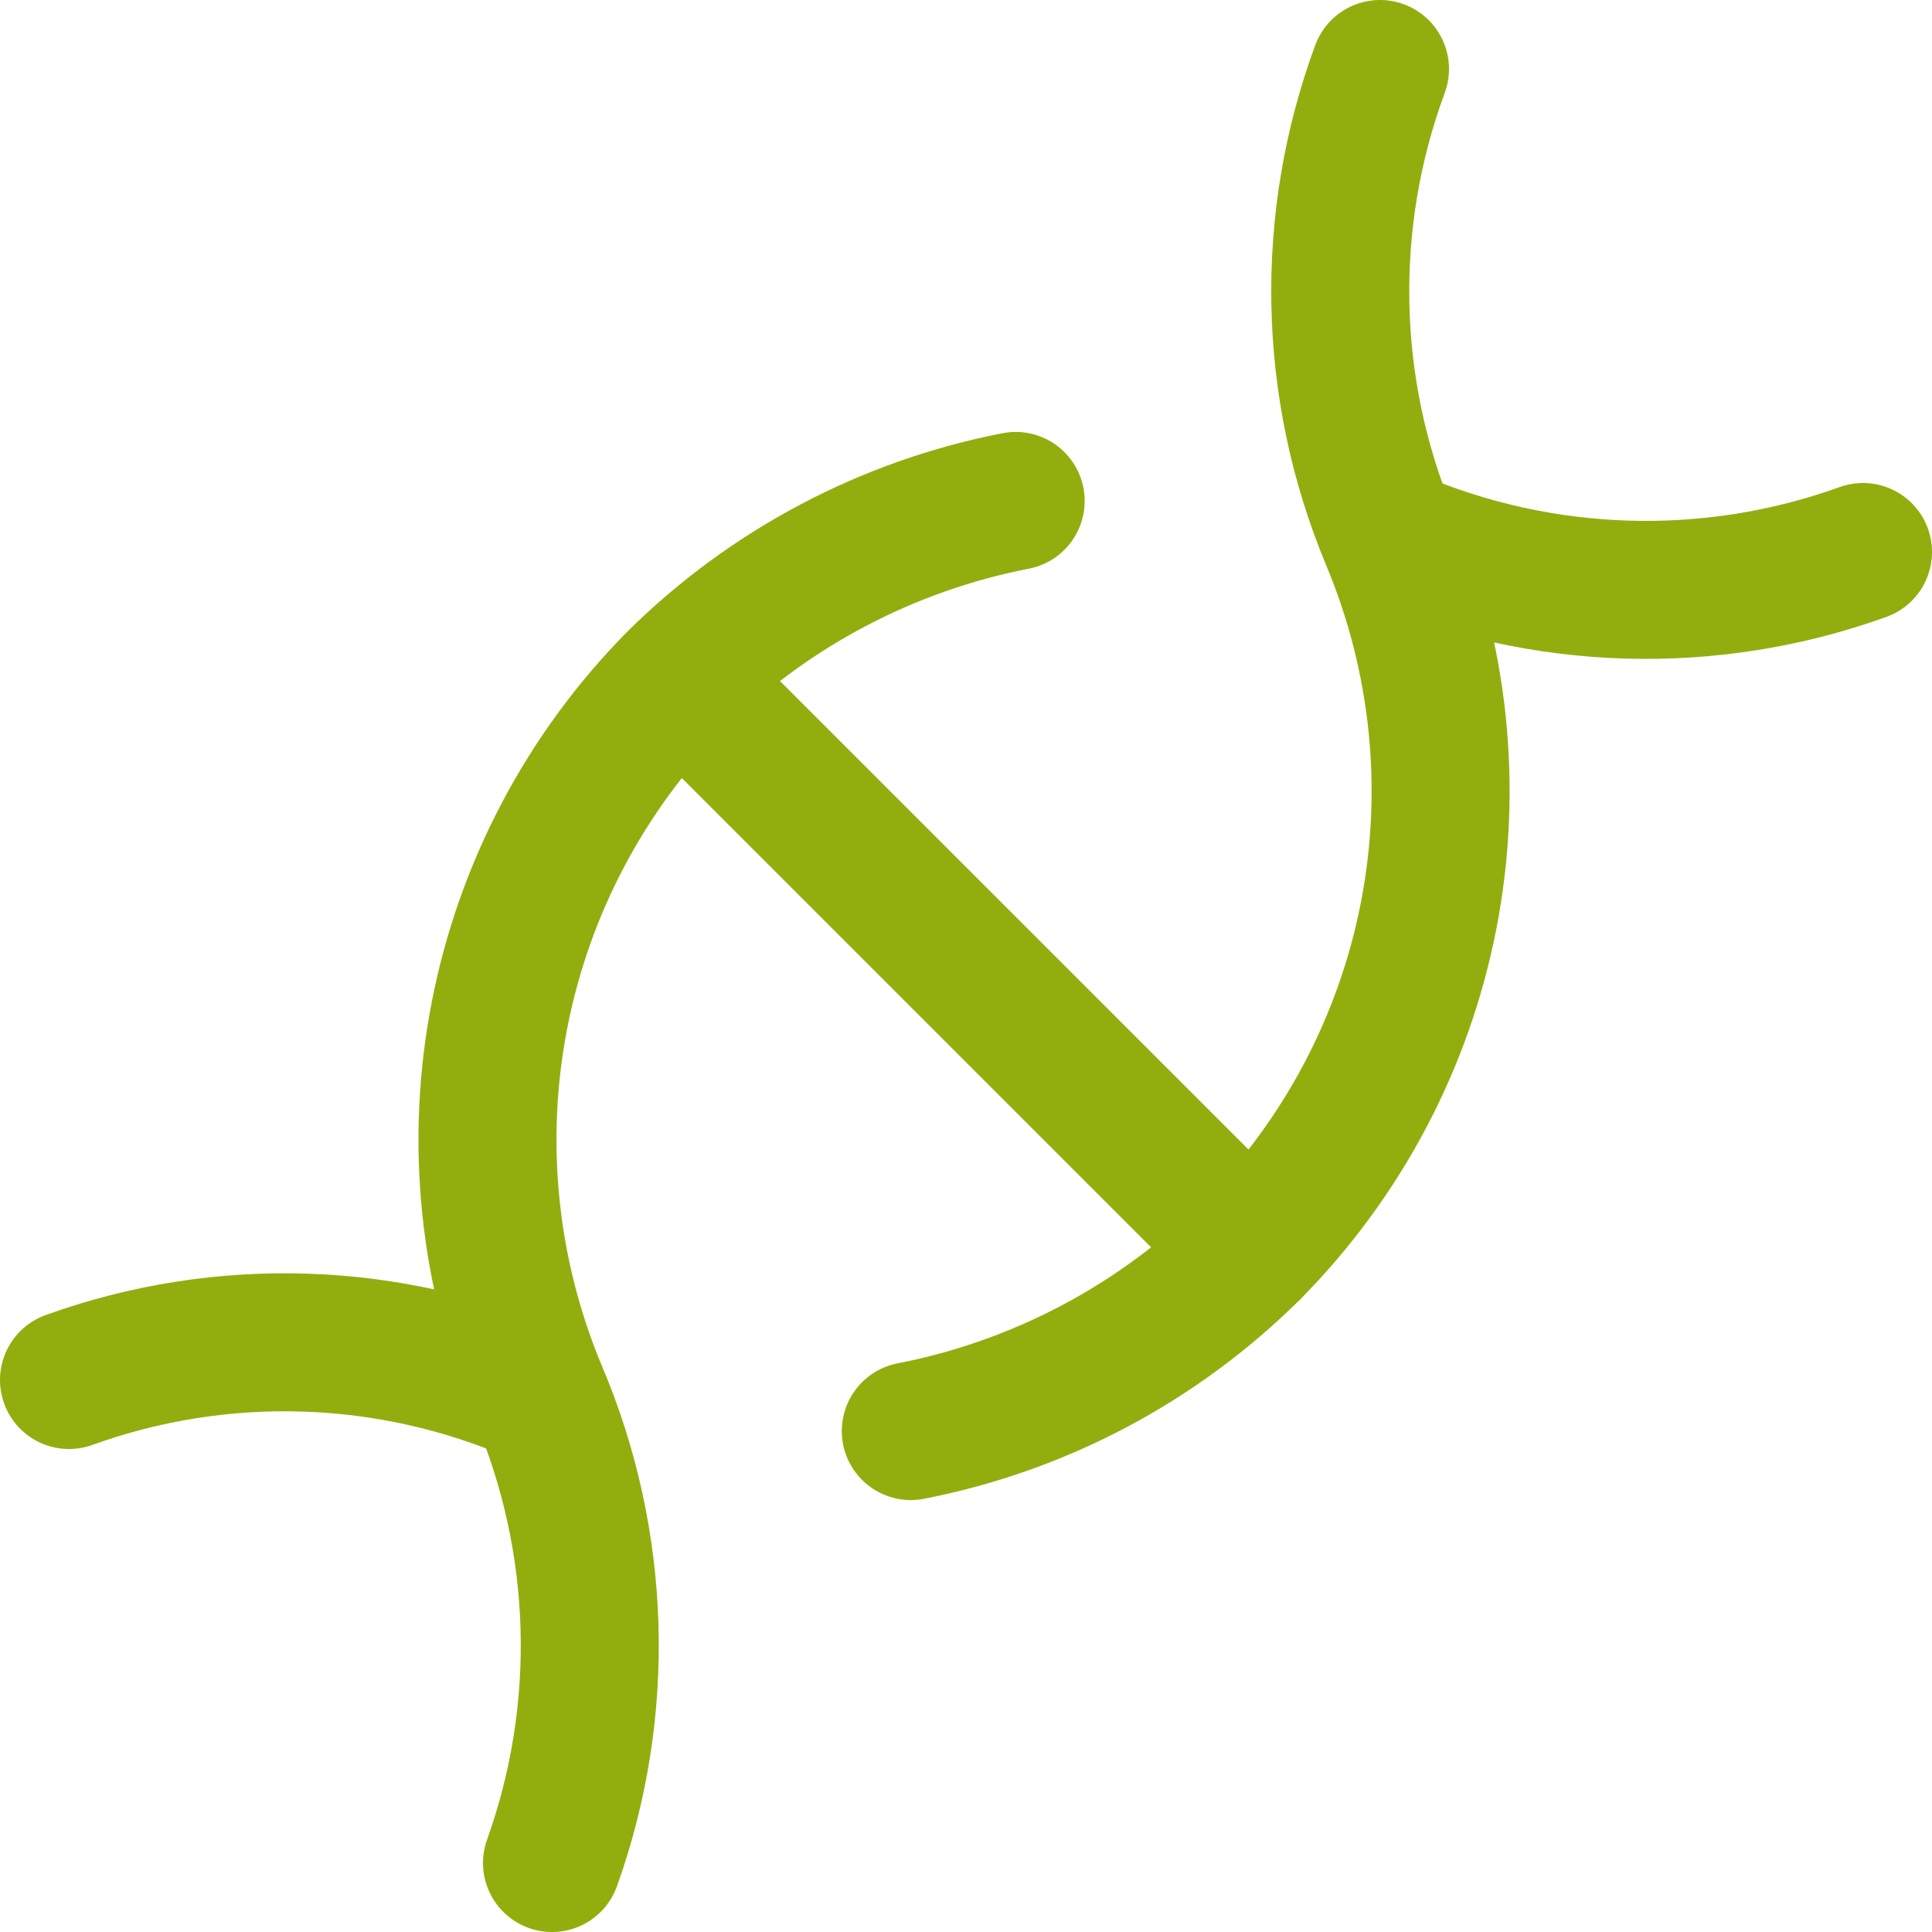 <?xml version="1.0" encoding="UTF-8"?> <svg xmlns="http://www.w3.org/2000/svg" width="14" height="14" viewBox="0 0 14 14" fill="none"><g clip-path="url(#clip0_162_8575)"><path d="M10.1 3.9C11.18 4.362 12.395 4.398 13.5 4" stroke="#92AE0E" stroke-linecap="round" stroke-linejoin="round"></path><path d="M4 13.5C4.397 12.391 4.361 11.174 3.9 10.09C3.539 9.227 3.441 8.277 3.619 7.359C3.797 6.44 4.243 5.595 4.9 4.93C5.574 4.263 6.43 3.811 7.36 3.63" stroke="#92AE0E" stroke-linecap="round" stroke-linejoin="round"></path><path d="M6.6 10.37C7.535 10.188 8.395 9.732 9.07 9.06C9.728 8.395 10.175 7.55 10.353 6.632C10.531 5.713 10.432 4.763 10.07 3.9C9.618 2.816 9.593 1.602 10 0.5" stroke="#92AE0E" stroke-linecap="round" stroke-linejoin="round"></path><path d="M0.5 10C1.606 9.601 2.822 9.64 3.9 10.11" stroke="#92AE0E" stroke-linecap="round" stroke-linejoin="round"></path><path d="M4.94 4.93L9.07 9.06" stroke="#92AE0E" stroke-linecap="round" stroke-linejoin="round"></path></g><defs><clipPath id="clip0_162_8575"><rect width="14" height="14" fill="white"></rect></clipPath></defs></svg> 